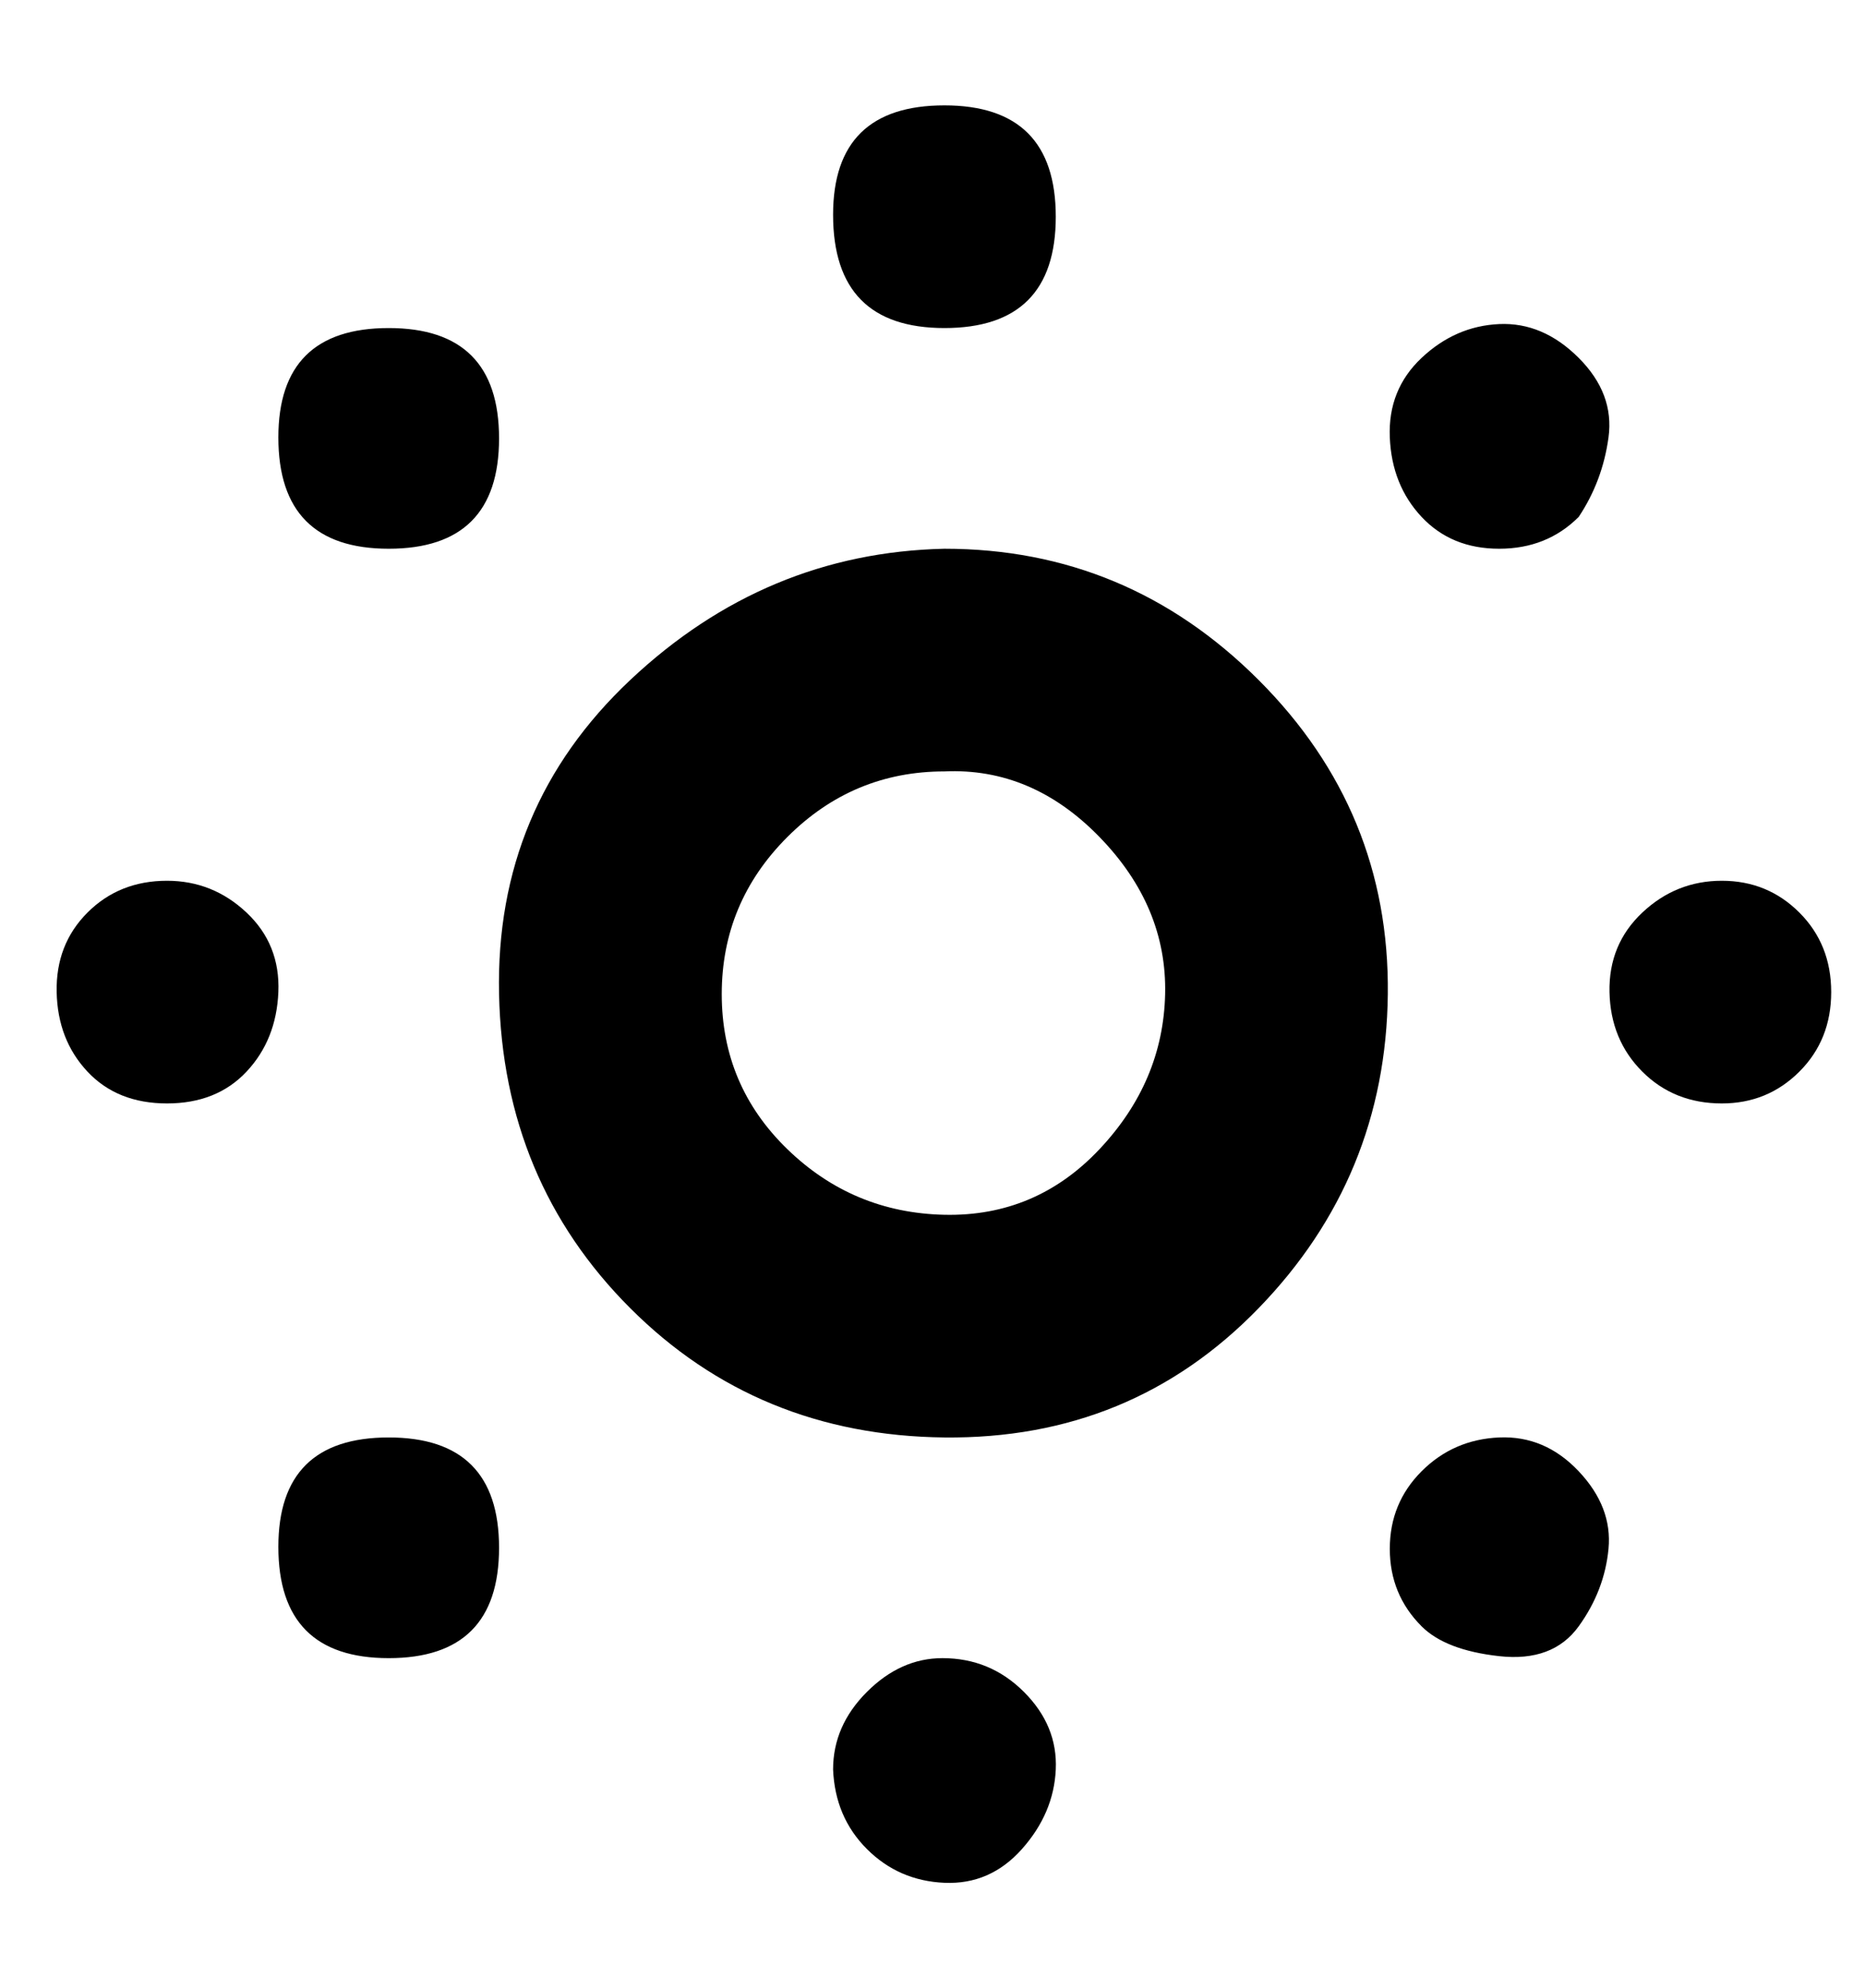 <?xml version="1.0" standalone="no"?>
<!DOCTYPE svg PUBLIC "-//W3C//DTD SVG 1.1//EN" "http://www.w3.org/Graphics/SVG/1.1/DTD/svg11.dtd" >
<svg xmlns="http://www.w3.org/2000/svg" xmlns:xlink="http://www.w3.org/1999/xlink" version="1.1" viewBox="-10 0 938 1000">
   <path fill="currentColor"
d="M465 388q-46 0 -79 33t-33 79t33 78t79 33t78 -33t33 -78t-33 -79t-78 -33zM465 276q92 0 158 66t65 158t-65 158t-158 65t-158 -65t-66 -158t66 -158t158 -66zM409 108q0 -55 56 -55t56 56t-56 56t-56 -57zM130 220q0 -55 55.5 -55t55.5 55.5t-55.5 55.5t-55.5 -56z
M74 443q23 0 40 16t16 40t-16 40t-40 16t-40 -16t-15.5 -40t15.5 -40t40 -16zM130 778q0 -55 55.5 -55t55.5 55.5t-55.5 55.5t-55.5 -56zM409 890q0 -22 17 -39t38 -17q24 0 41 17t16 39t-17 40t-39 17t-39 -17t-17 -40zM705 818q-16 -16 -16 -39t16 -39t39 -17t40 17t15 39
t-15 39t-40 15t-39 -15zM856 555q-24 0 -40 -16t-16.5 -40t16.5 -40t40 -16t39 16t16 40t-16 40t-39 16zM784 260q-16 16 -40 16t-39 -16t-16 -40t16 -40t39 -17t40 17t15 40t-15 40z" />
</svg>

